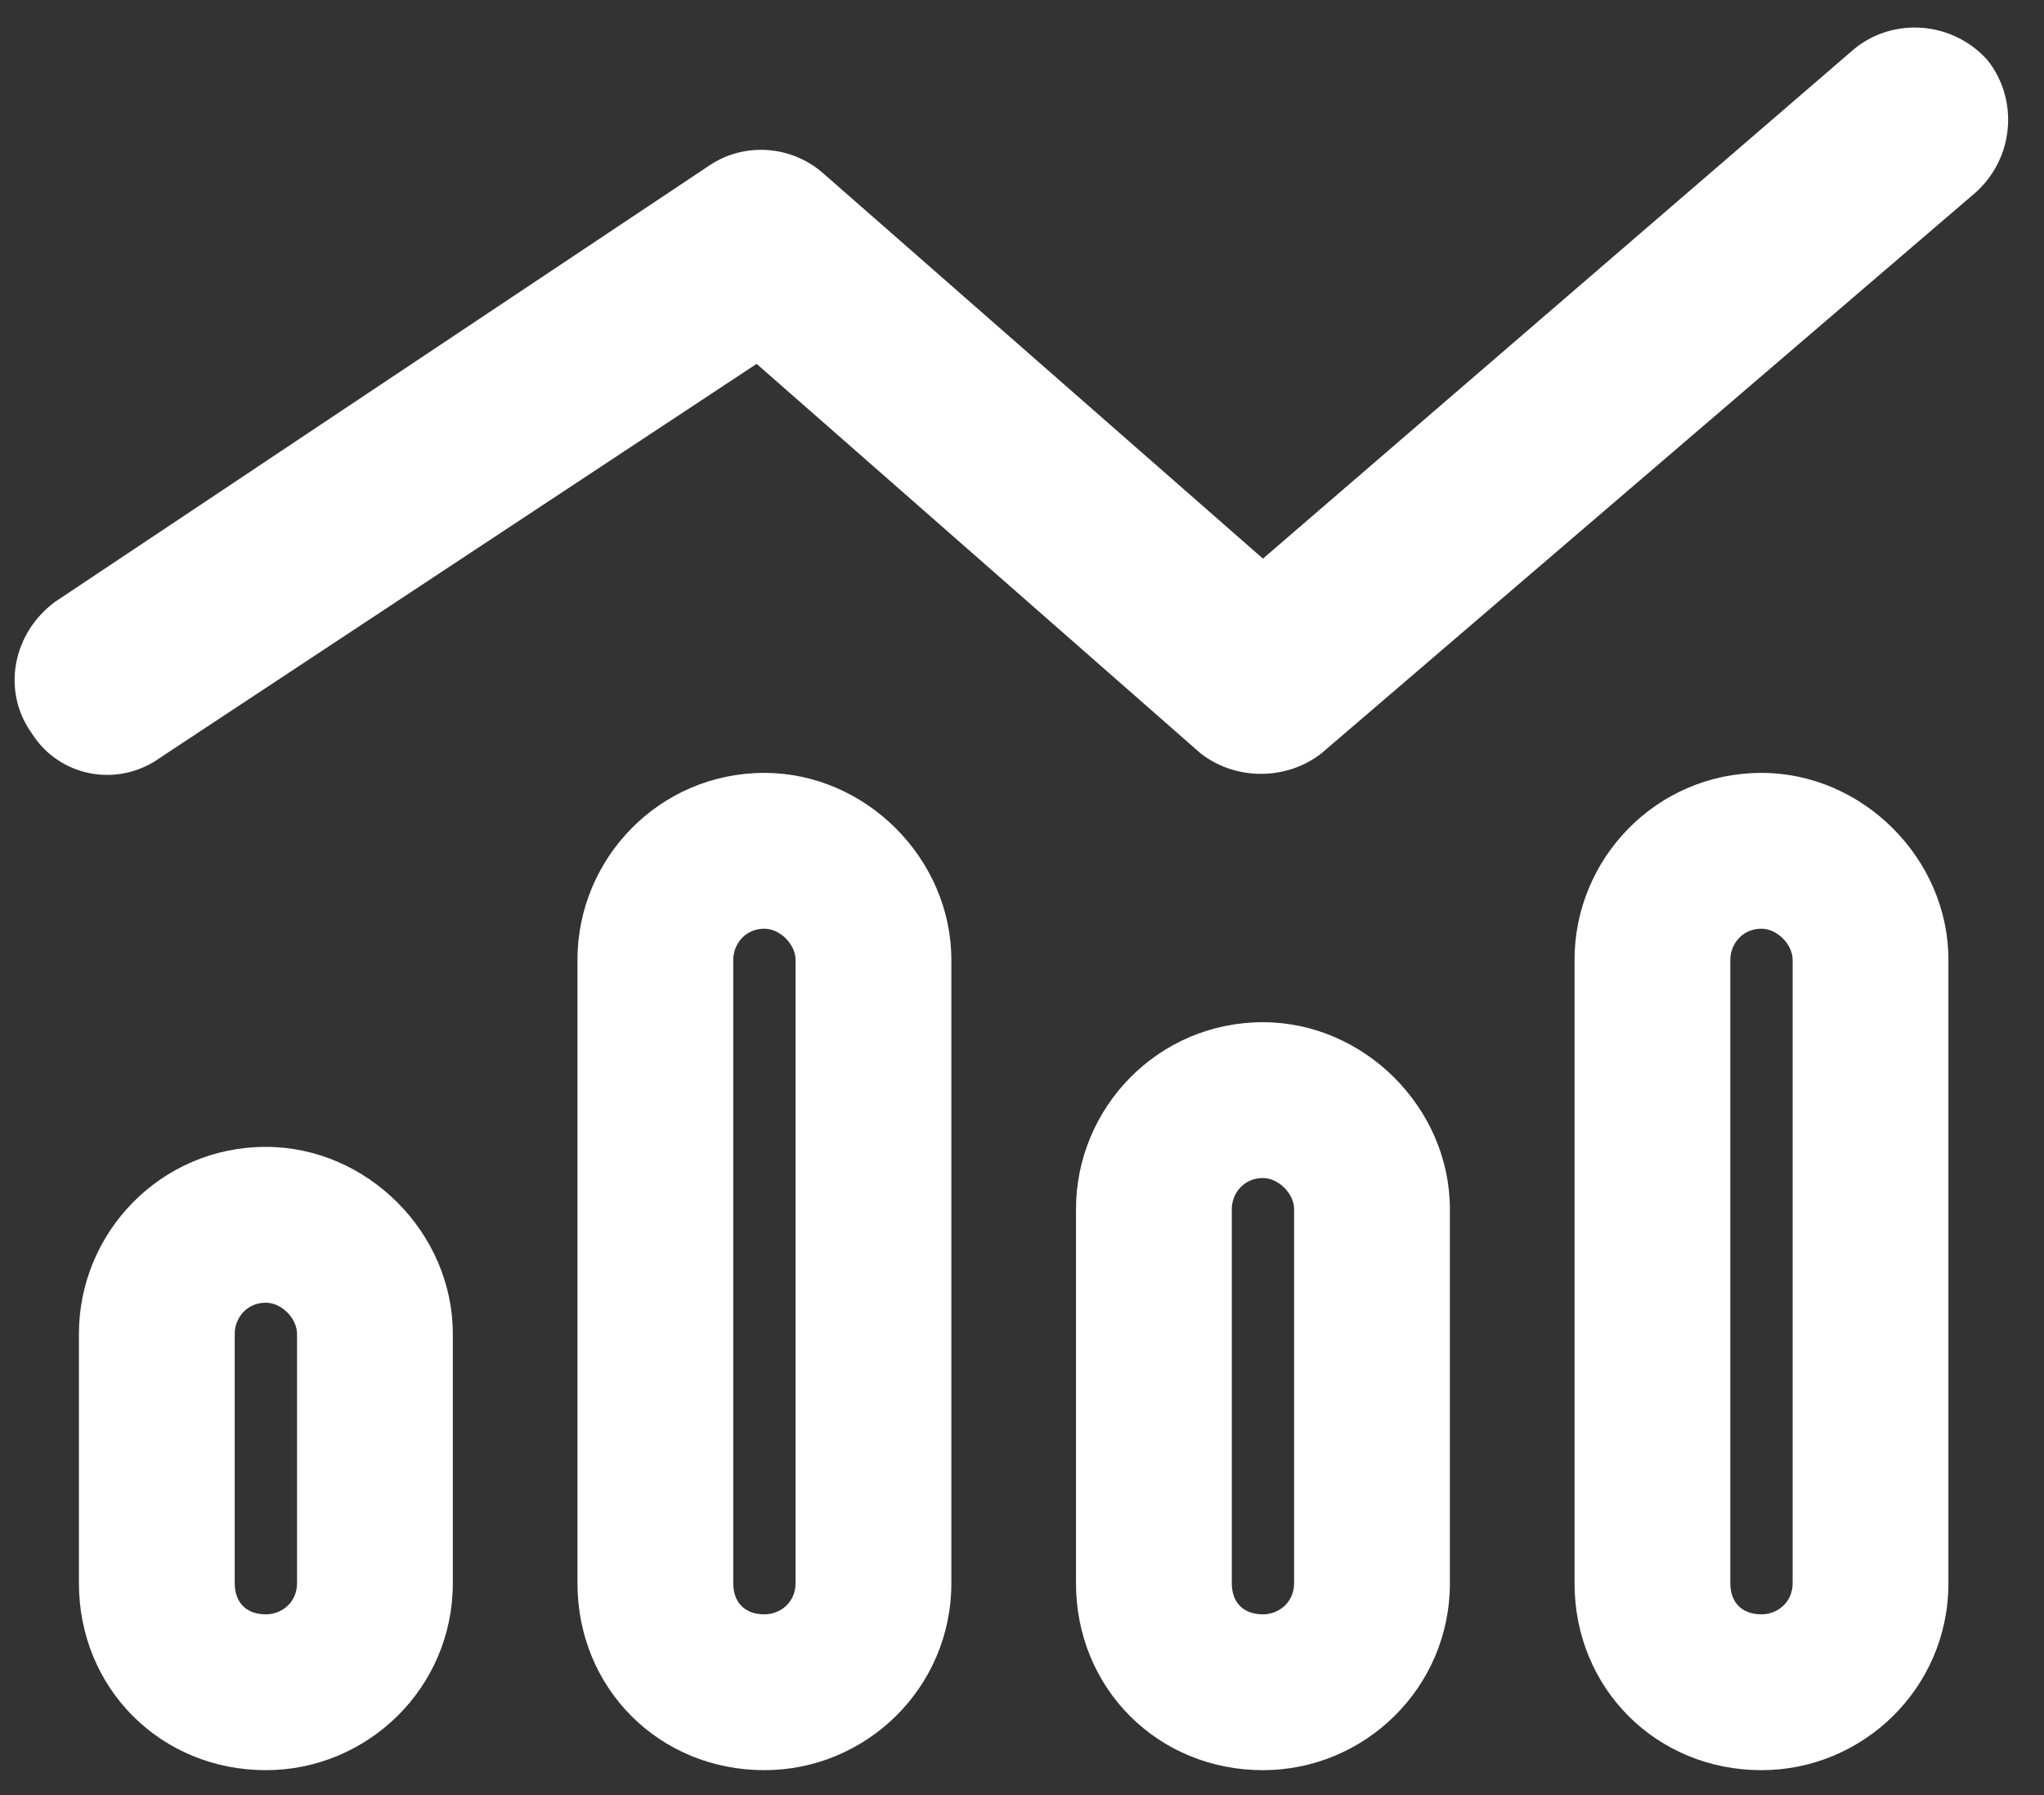<svg width="41" height="36" viewBox="0 0 41 36" fill="none" xmlns="http://www.w3.org/2000/svg">
<rect x="0" y="0" width="41" height="36" fill="#333333" stroke="none"/>
<path d="M39.63 3.859L26.505 15.109C25.802 15.656 24.786 15.656 24.083 15.109L15.177 7.297L3.224 15.188C2.365 15.812 1.193 15.578 0.646 14.719C0.021 13.859 0.255 12.688 1.115 12.062L14.239 3.312C14.943 2.844 15.88 2.922 16.505 3.469L25.333 11.203L37.208 0.969C37.989 0.344 39.161 0.422 39.864 1.203C40.489 1.984 40.411 3.156 39.63 3.859ZM15.958 31.75V19.25C15.958 18.938 15.646 18.625 15.333 18.625C14.943 18.625 14.708 18.938 14.708 19.25V31.75C14.708 32.141 14.943 32.375 15.333 32.375C15.646 32.375 15.958 32.141 15.958 31.75ZM15.333 15.5C17.364 15.5 19.083 17.219 19.083 19.25V31.75C19.083 33.859 17.364 35.5 15.333 35.5C13.224 35.5 11.583 33.859 11.583 31.75V19.25C11.583 17.219 13.224 15.5 15.333 15.5ZM5.958 31.75V26.75C5.958 26.438 5.646 26.125 5.333 26.125C4.943 26.125 4.708 26.438 4.708 26.75V31.75C4.708 32.141 4.943 32.375 5.333 32.375C5.646 32.375 5.958 32.141 5.958 31.75ZM5.333 23C7.364 23 9.083 24.719 9.083 26.75V31.75C9.083 33.859 7.364 35.5 5.333 35.5C3.224 35.5 1.583 33.859 1.583 31.75V26.75C1.583 24.719 3.224 23 5.333 23ZM25.958 24.25C25.958 23.938 25.646 23.625 25.333 23.625C24.943 23.625 24.708 23.938 24.708 24.25V31.75C24.708 32.141 24.943 32.375 25.333 32.375C25.646 32.375 25.958 32.141 25.958 31.75V24.25ZM21.583 24.25C21.583 22.219 23.224 20.5 25.333 20.5C27.364 20.5 29.083 22.219 29.083 24.25V31.75C29.083 33.859 27.364 35.5 25.333 35.5C23.224 35.5 21.583 33.859 21.583 31.75V24.25ZM35.958 31.75V19.25C35.958 18.938 35.646 18.625 35.333 18.625C34.943 18.625 34.708 18.938 34.708 19.25V31.75C34.708 32.141 34.943 32.375 35.333 32.375C35.646 32.375 35.958 32.141 35.958 31.75ZM35.333 15.5C37.364 15.5 39.083 17.219 39.083 19.25V31.75C39.083 33.859 37.364 35.5 35.333 35.5C33.224 35.5 31.583 33.859 31.583 31.75V19.25C31.583 17.219 33.224 15.5 35.333 15.5Z" fill="white"/>
</svg>
